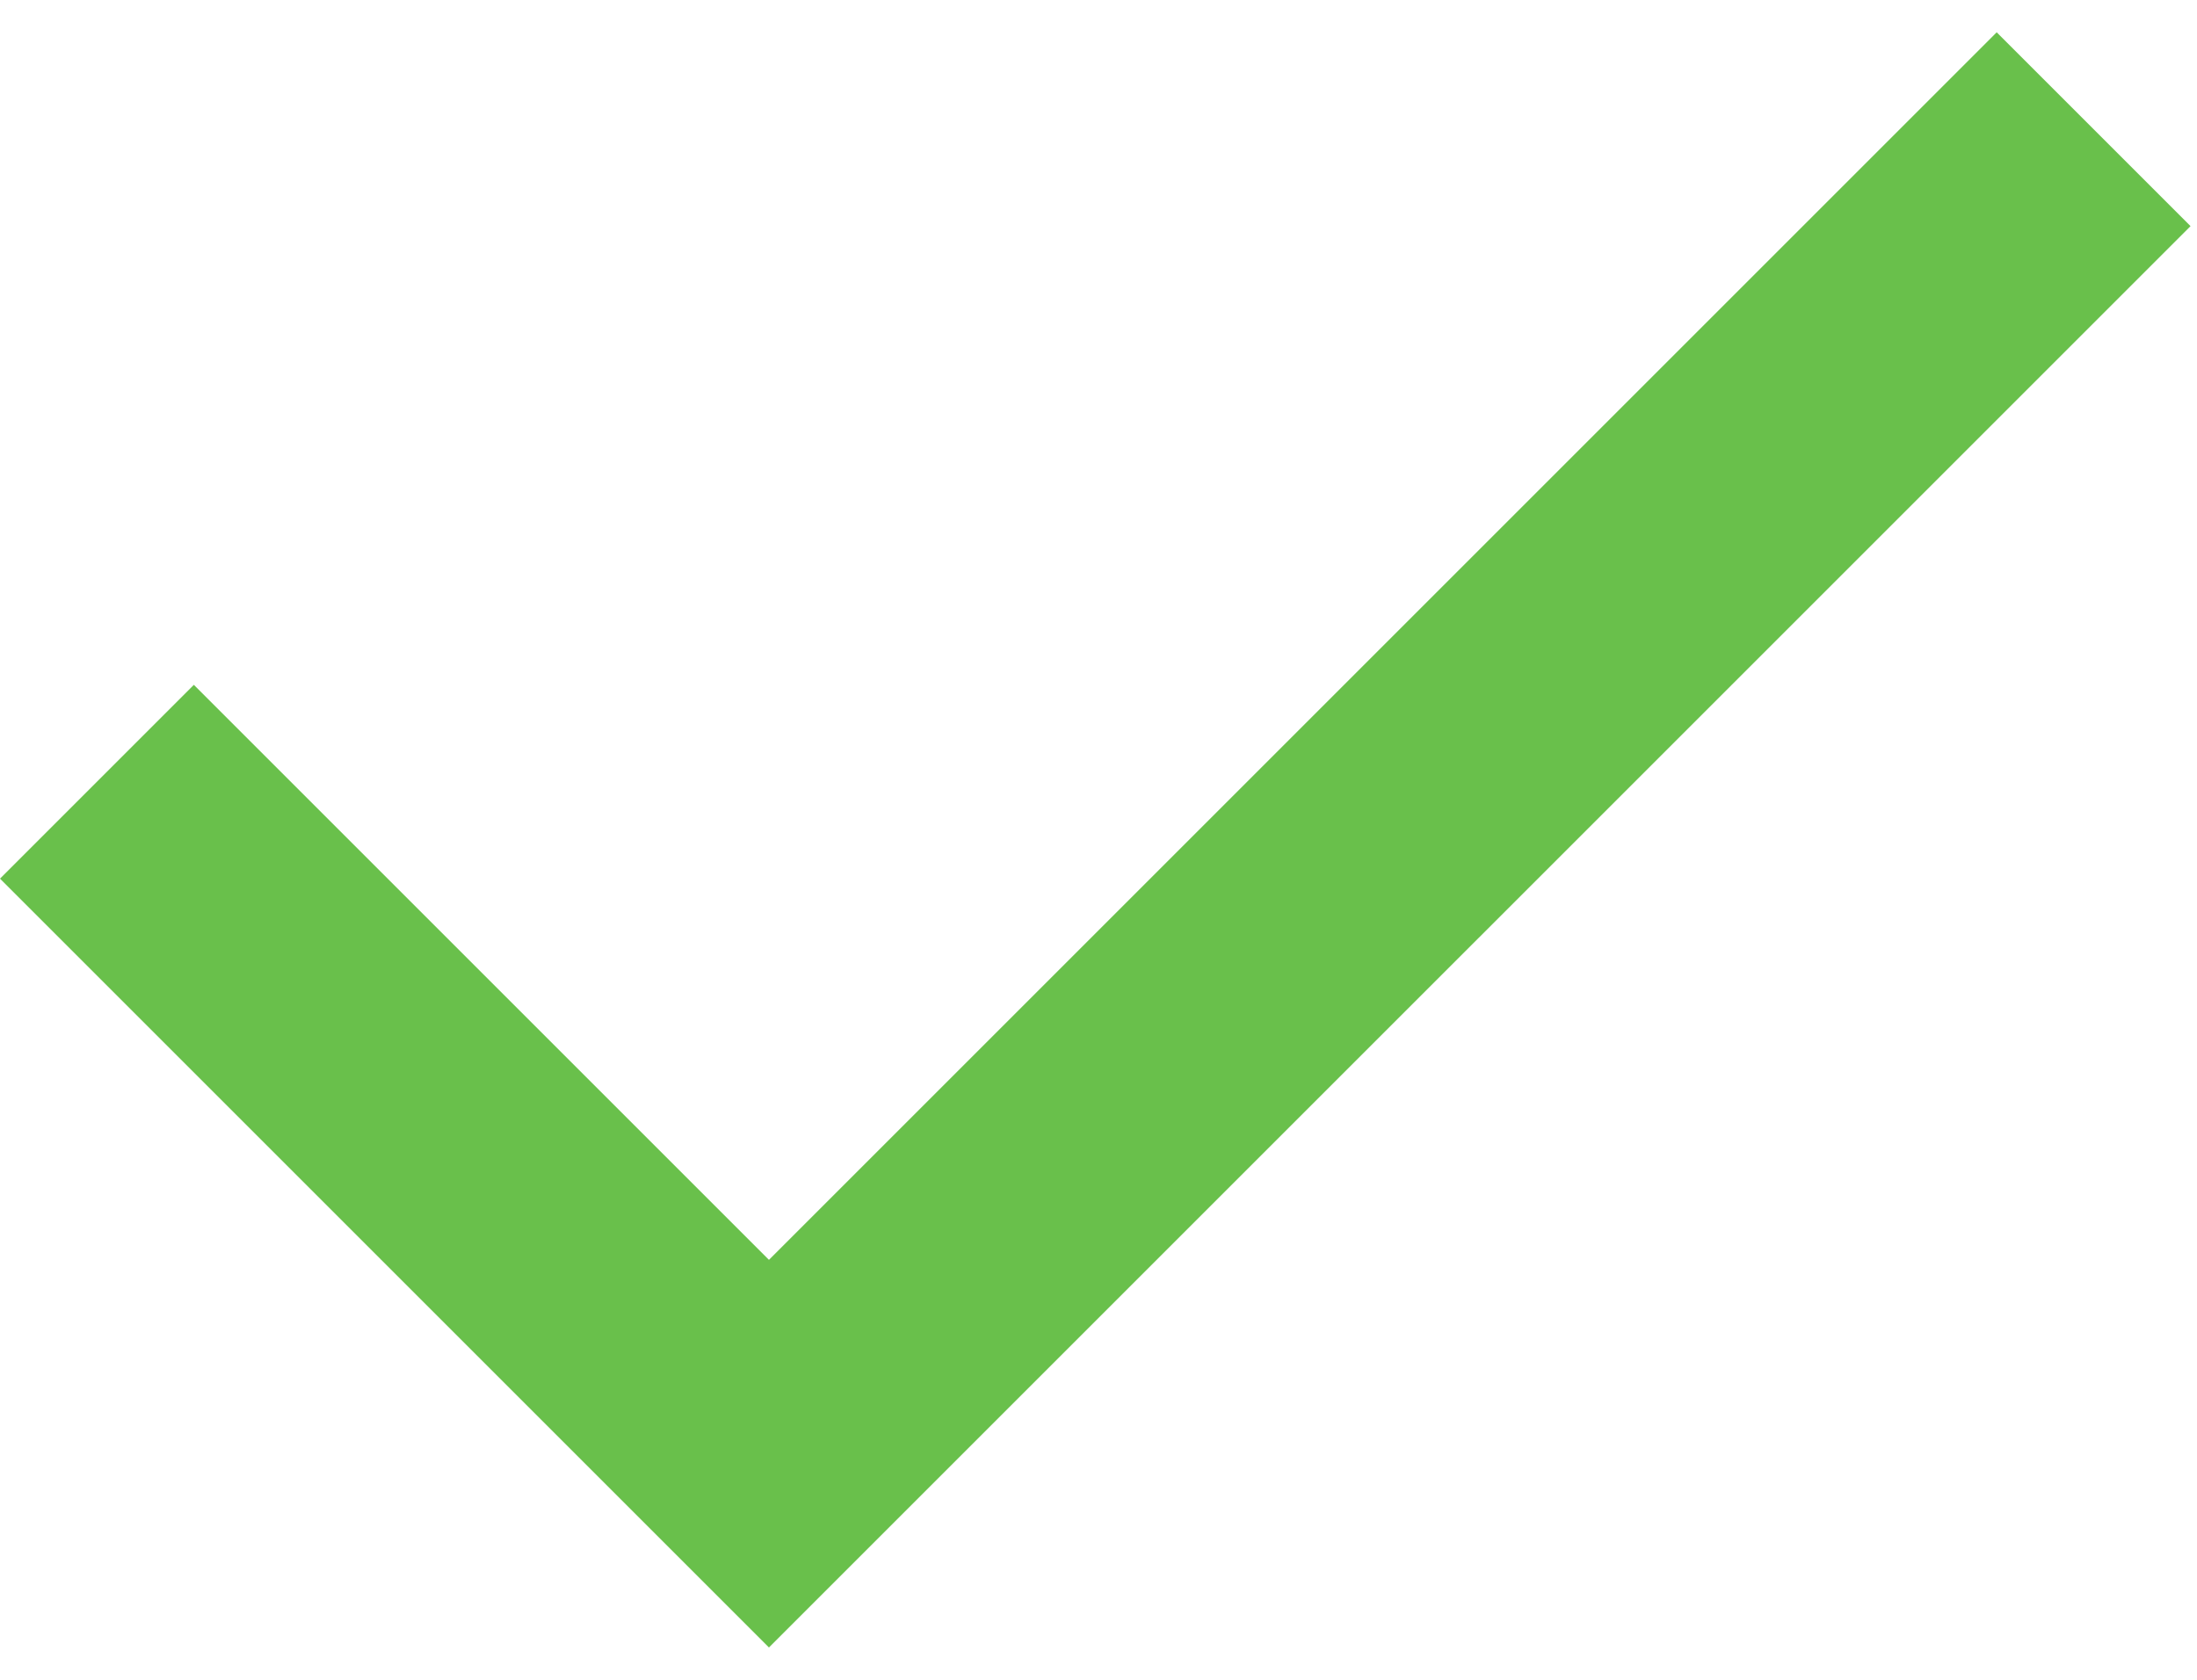 <?xml version="1.0" encoding="UTF-8"?>
<svg id="Layer_1" xmlns="http://www.w3.org/2000/svg" width="34" height="26" version="1.1" viewBox="0 0 34 26">
  <!-- Generator: Adobe Illustrator 30.0.0, SVG Export Plug-In . SVG Version: 2.1.1 Build 123)  -->
  <defs>
    <style>
      .st0 {
        fill: #69c04b;
      }
    </style>
  </defs>
  <path class="st0" d="M11.9,25.5L0,13.6l3-3,8.9,8.9L30.9.5l3,3L11.9,25.5Z"/>
</svg>